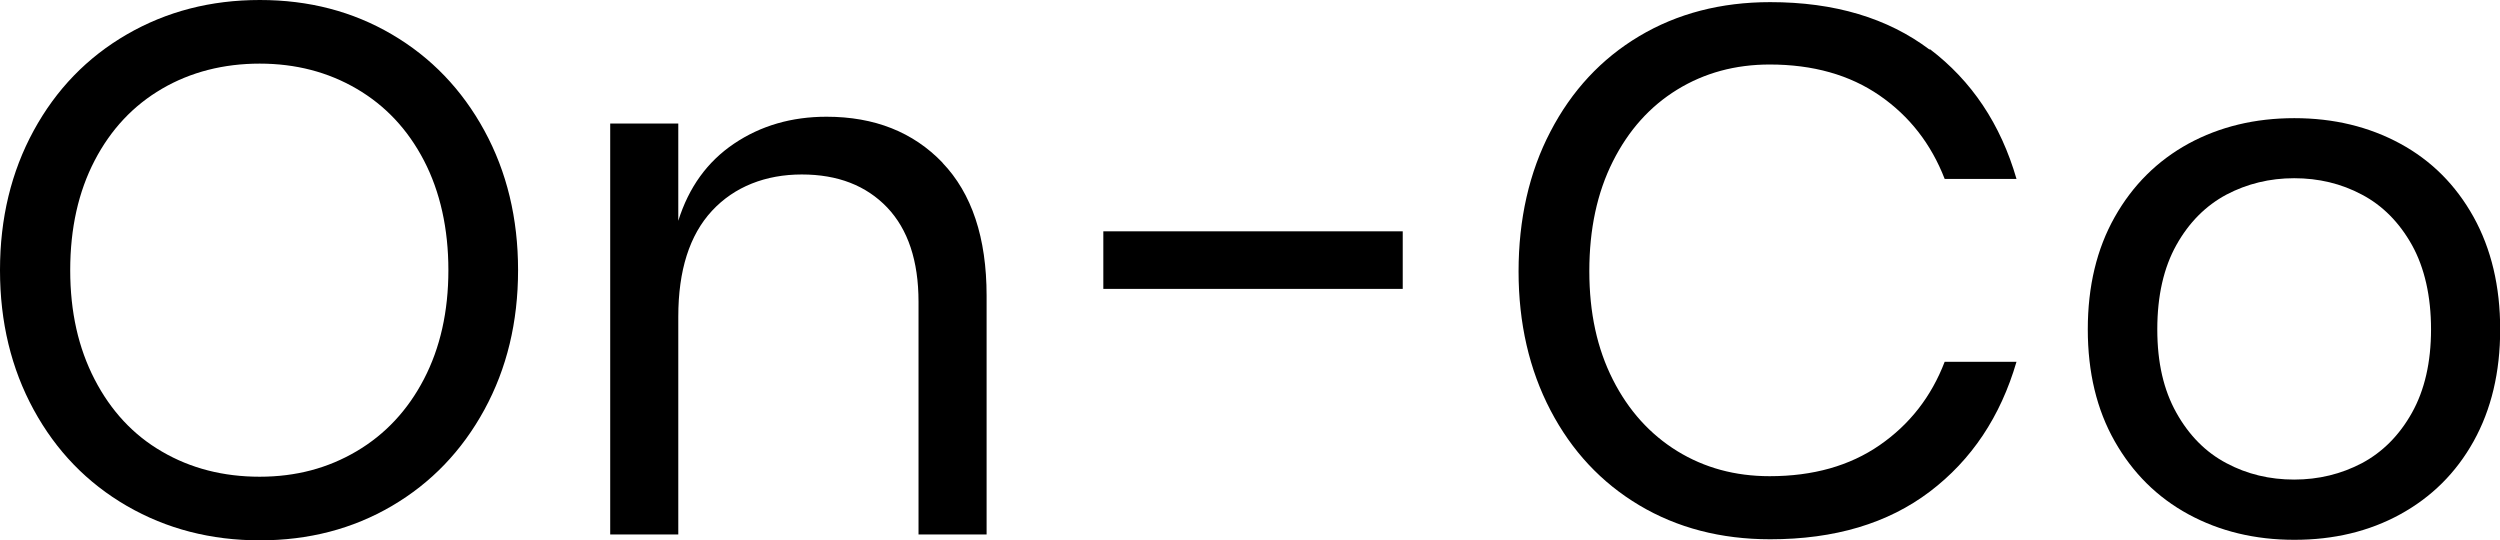 <?xml version="1.0" encoding="UTF-8"?>
<svg xmlns="http://www.w3.org/2000/svg" version="1.1" viewBox="0 0 140.28 30.32">
  <!-- Generator: Adobe Illustrator 28.6.0, SVG Export Plug-In . SVG Version: 1.2.0 Build 709)  -->
  <g>
    <g id="_レイヤー_1" data-name="レイヤー_1">
      <g>
        <path d="M21.99,1.93c2.2,1.29,3.93,3.09,5.19,5.4,1.26,2.31,1.89,4.92,1.89,7.83s-.63,5.52-1.89,7.83c-1.26,2.31-2.99,4.11-5.19,5.4-2.2,1.29-4.67,1.93-7.41,1.93s-5.23-.64-7.46-1.93c-2.23-1.29-3.97-3.09-5.23-5.4-1.26-2.31-1.89-4.92-1.89-7.83s.63-5.52,1.89-7.83c1.26-2.31,3-4.11,5.23-5.4,2.23-1.29,4.71-1.93,7.46-1.93s5.21.64,7.41,1.93ZM9.09,4.98c-1.61.94-2.87,2.28-3.78,4.03-.91,1.75-1.37,3.8-1.37,6.15s.46,4.37,1.37,6.13c.91,1.76,2.17,3.12,3.78,4.05,1.61.94,3.44,1.41,5.48,1.41s3.83-.48,5.44-1.43c1.61-.95,2.87-2.3,3.78-4.05s1.37-3.79,1.37-6.11-.46-4.4-1.37-6.15c-.91-1.75-2.17-3.09-3.78-4.03-1.61-.94-3.42-1.41-5.44-1.41s-3.87.47-5.48,1.41Z"/>
        <path d="M52.88,9.13c1.65,1.72,2.48,4.21,2.48,7.46v13.4h-3.82v-13.06c0-2.29-.59-4.06-1.76-5.29-1.18-1.23-2.77-1.85-4.79-1.85s-3.78.68-5.04,2.04c-1.26,1.36-1.89,3.34-1.89,5.94v12.22h-3.82V6.93h3.82v5.46c.59-1.88,1.63-3.32,3.13-4.33,1.5-1.01,3.23-1.51,5.19-1.51,2.69,0,4.86.86,6.51,2.58Z"/>
        <path d="M78.71,12.98v3.23h-16.8v-3.23h16.8Z"/>
        <path d="M108.28,2.75c2.35,1.78,3.98,4.21,4.87,7.29h-4.03c-.76-1.96-1.97-3.52-3.65-4.68-1.68-1.16-3.74-1.74-6.17-1.74-1.93,0-3.66.47-5.19,1.41-1.53.94-2.73,2.28-3.61,4.03-.88,1.75-1.32,3.8-1.32,6.15s.44,4.35,1.32,6.09c.88,1.74,2.09,3.07,3.61,4.01,1.53.94,3.25,1.41,5.19,1.41,2.44,0,4.49-.58,6.17-1.74,1.68-1.16,2.9-2.72,3.65-4.68h4.03c-.9,3.08-2.52,5.51-4.87,7.29-2.35,1.78-5.33,2.67-8.95,2.67-2.77,0-5.22-.64-7.35-1.91-2.13-1.27-3.79-3.05-4.98-5.33s-1.79-4.88-1.79-7.79.59-5.56,1.79-7.85c1.19-2.29,2.85-4.08,4.98-5.35,2.13-1.27,4.58-1.91,7.35-1.91,3.61,0,6.59.89,8.95,2.67Z"/>
        <path d="M134.68,8.06c1.75.95,3.12,2.32,4.12,4.12.99,1.79,1.49,3.89,1.49,6.3s-.5,4.5-1.49,6.28c-.99,1.78-2.37,3.14-4.12,4.1s-3.73,1.43-5.94,1.43-4.19-.48-5.94-1.43c-1.75-.95-3.13-2.32-4.14-4.1-1.01-1.78-1.51-3.87-1.51-6.28s.5-4.51,1.51-6.3c1.01-1.79,2.39-3.16,4.14-4.12,1.75-.95,3.73-1.43,5.94-1.43s4.19.48,5.94,1.43ZM124.93,10.92c-1.16.62-2.1,1.56-2.81,2.83-.71,1.27-1.07,2.85-1.07,4.73s.36,3.41,1.07,4.68c.71,1.27,1.65,2.22,2.81,2.83,1.16.62,2.43.92,3.8.92s2.64-.31,3.8-.92c1.16-.62,2.1-1.56,2.81-2.83.71-1.27,1.07-2.83,1.07-4.68s-.36-3.45-1.07-4.73c-.71-1.27-1.65-2.22-2.81-2.83-1.16-.62-2.43-.92-3.8-.92s-2.64.31-3.8.92Z"/>
      </g>
    </g>
  </g>
</svg>